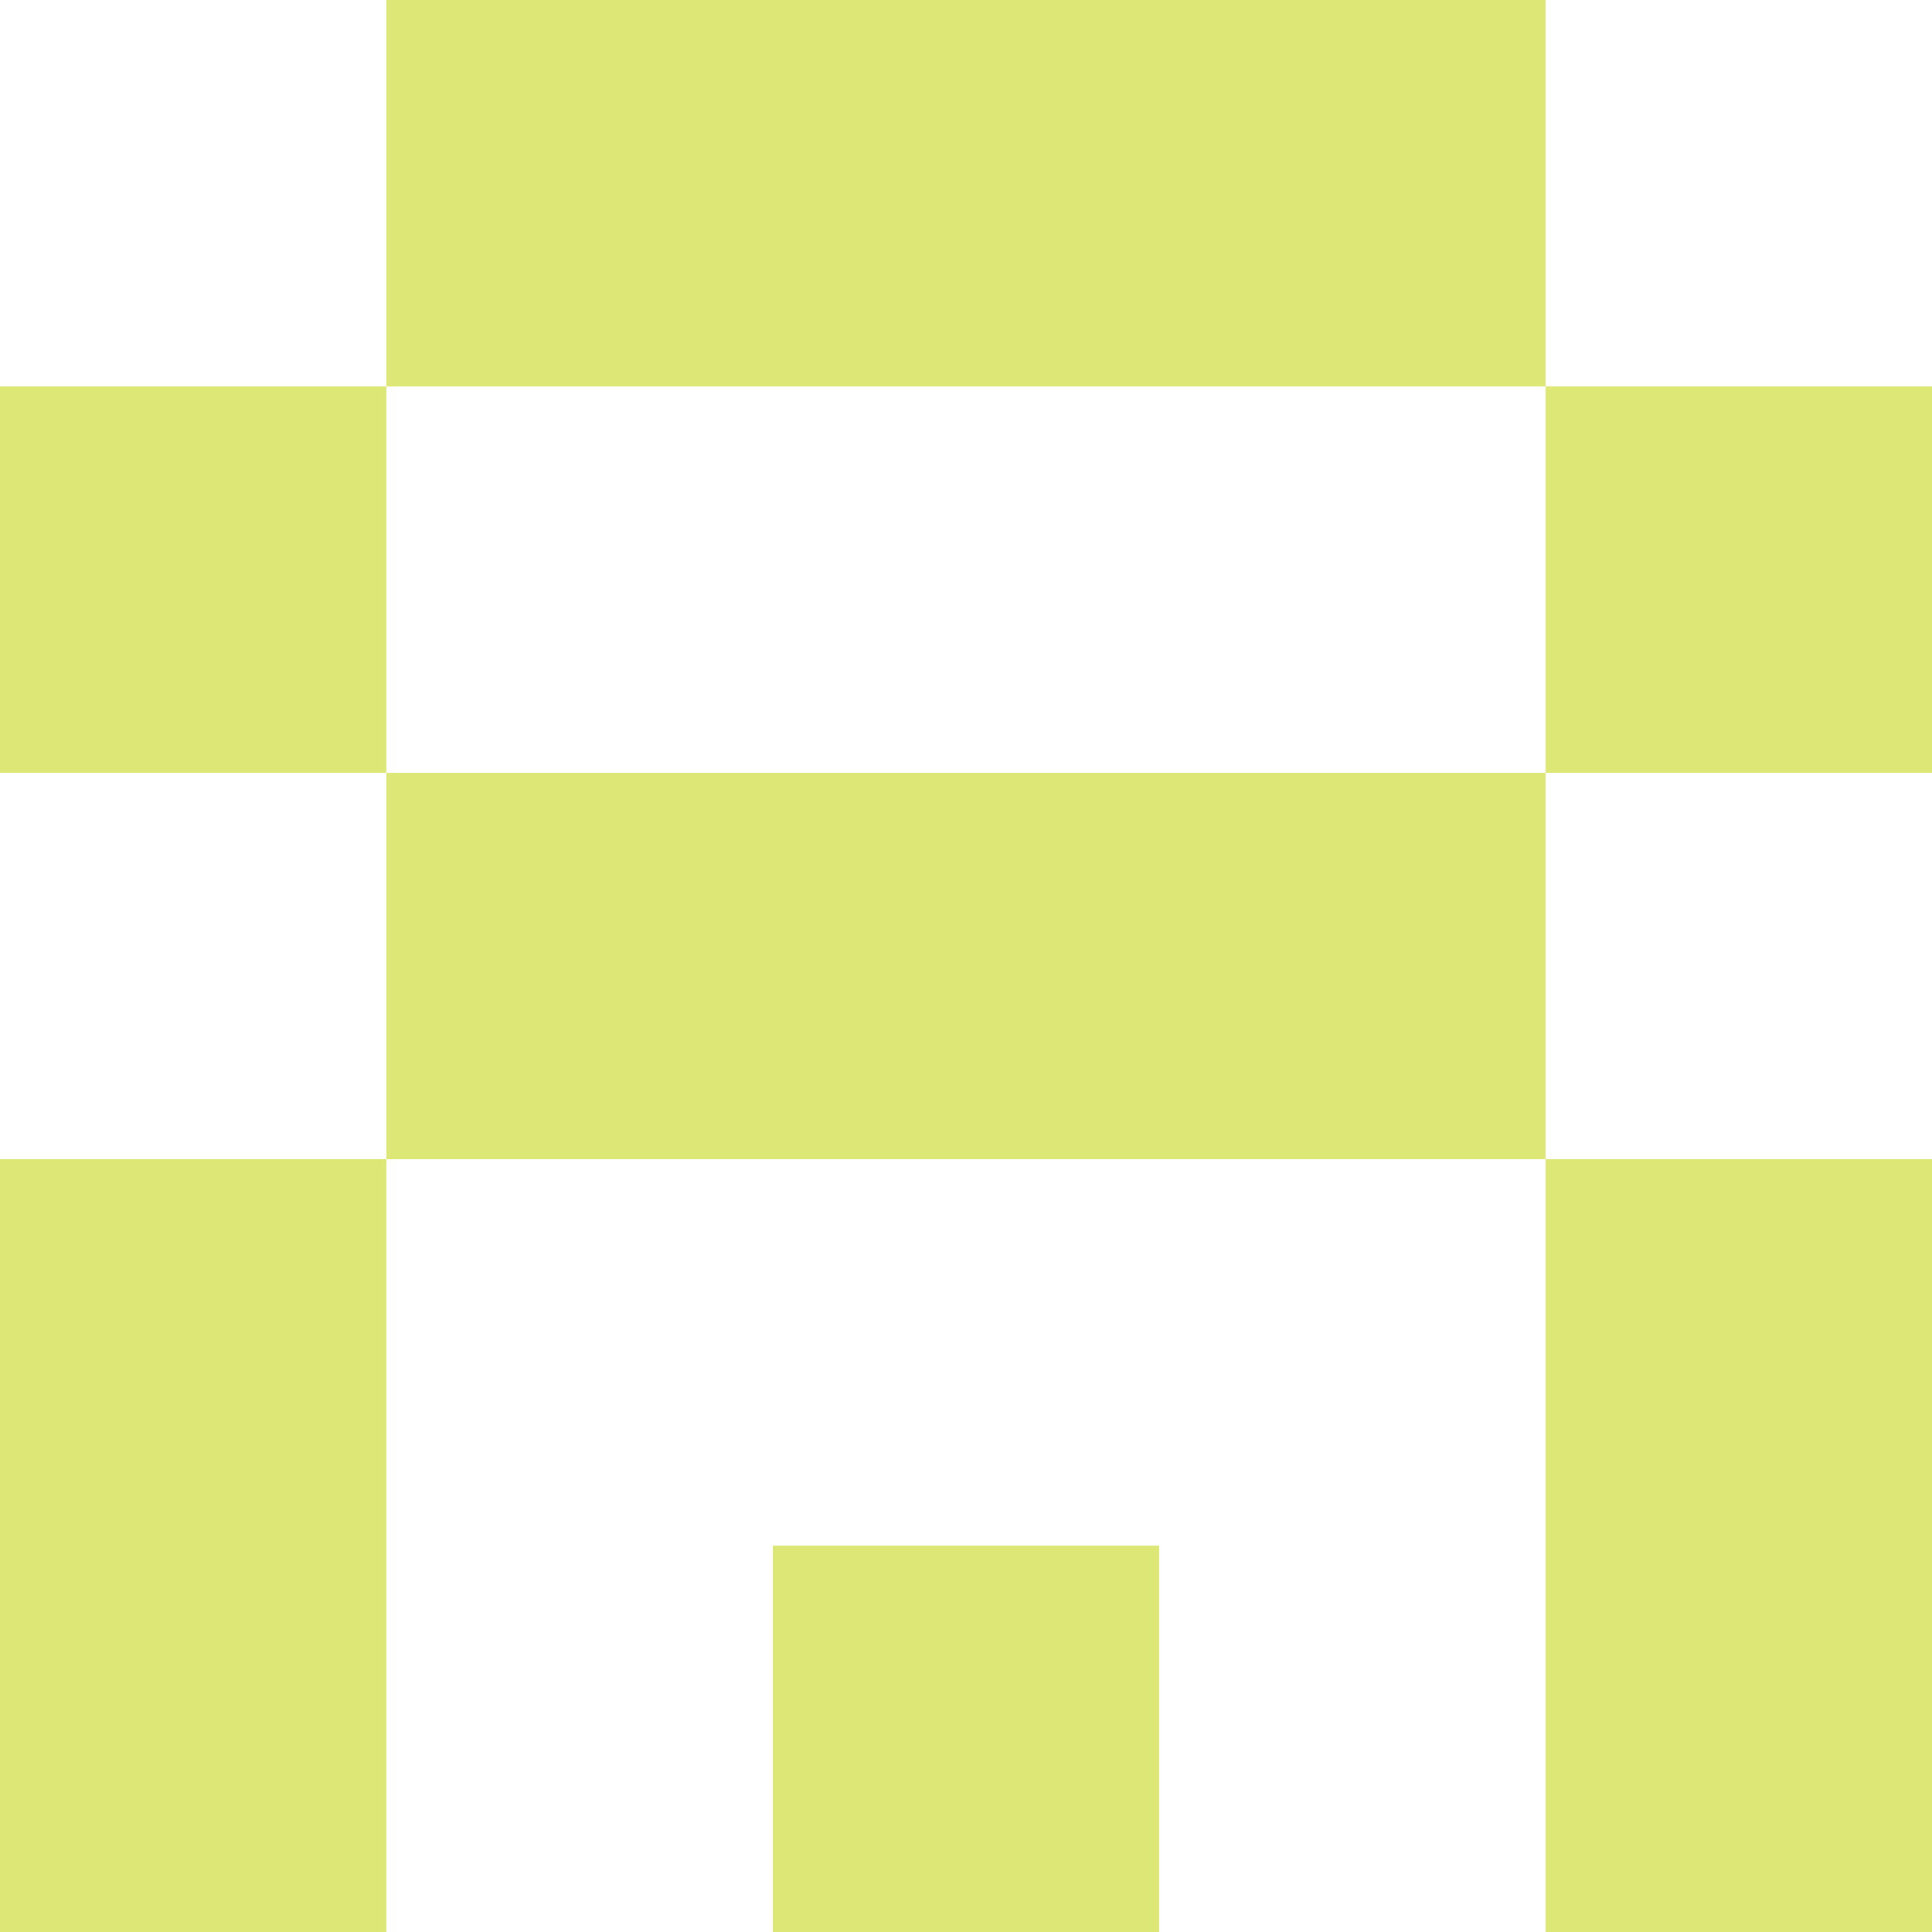 <svg xmlns="http://www.w3.org/2000/svg" xmlns:xlink="http://www.w3.org/1999/xlink" viewBox="0 0 5 5" version="1.1" shape-rendering="crispEdges"><path d="M0 0h5v5H0V0z" fill="#ffffff"/><path d="M1 0h3v1H1V0z" fill="#dce775"/><path d="M0 1h1v1H0V1zm4 0h1v1H4V1z" fill-rule="evenodd" fill="#dce775"/><path d="M1 2h3v1H1V2z" fill="#dce775"/><path d="M0 3h1v1H0V3zm4 0h1v1H4V3z" fill-rule="evenodd" fill="#dce775"/><path d="M0 4h1v1H0V4zm2 0h1v1H2V4zm2 0h1v1H4V4z" fill-rule="evenodd" fill="#dce775"/></svg>